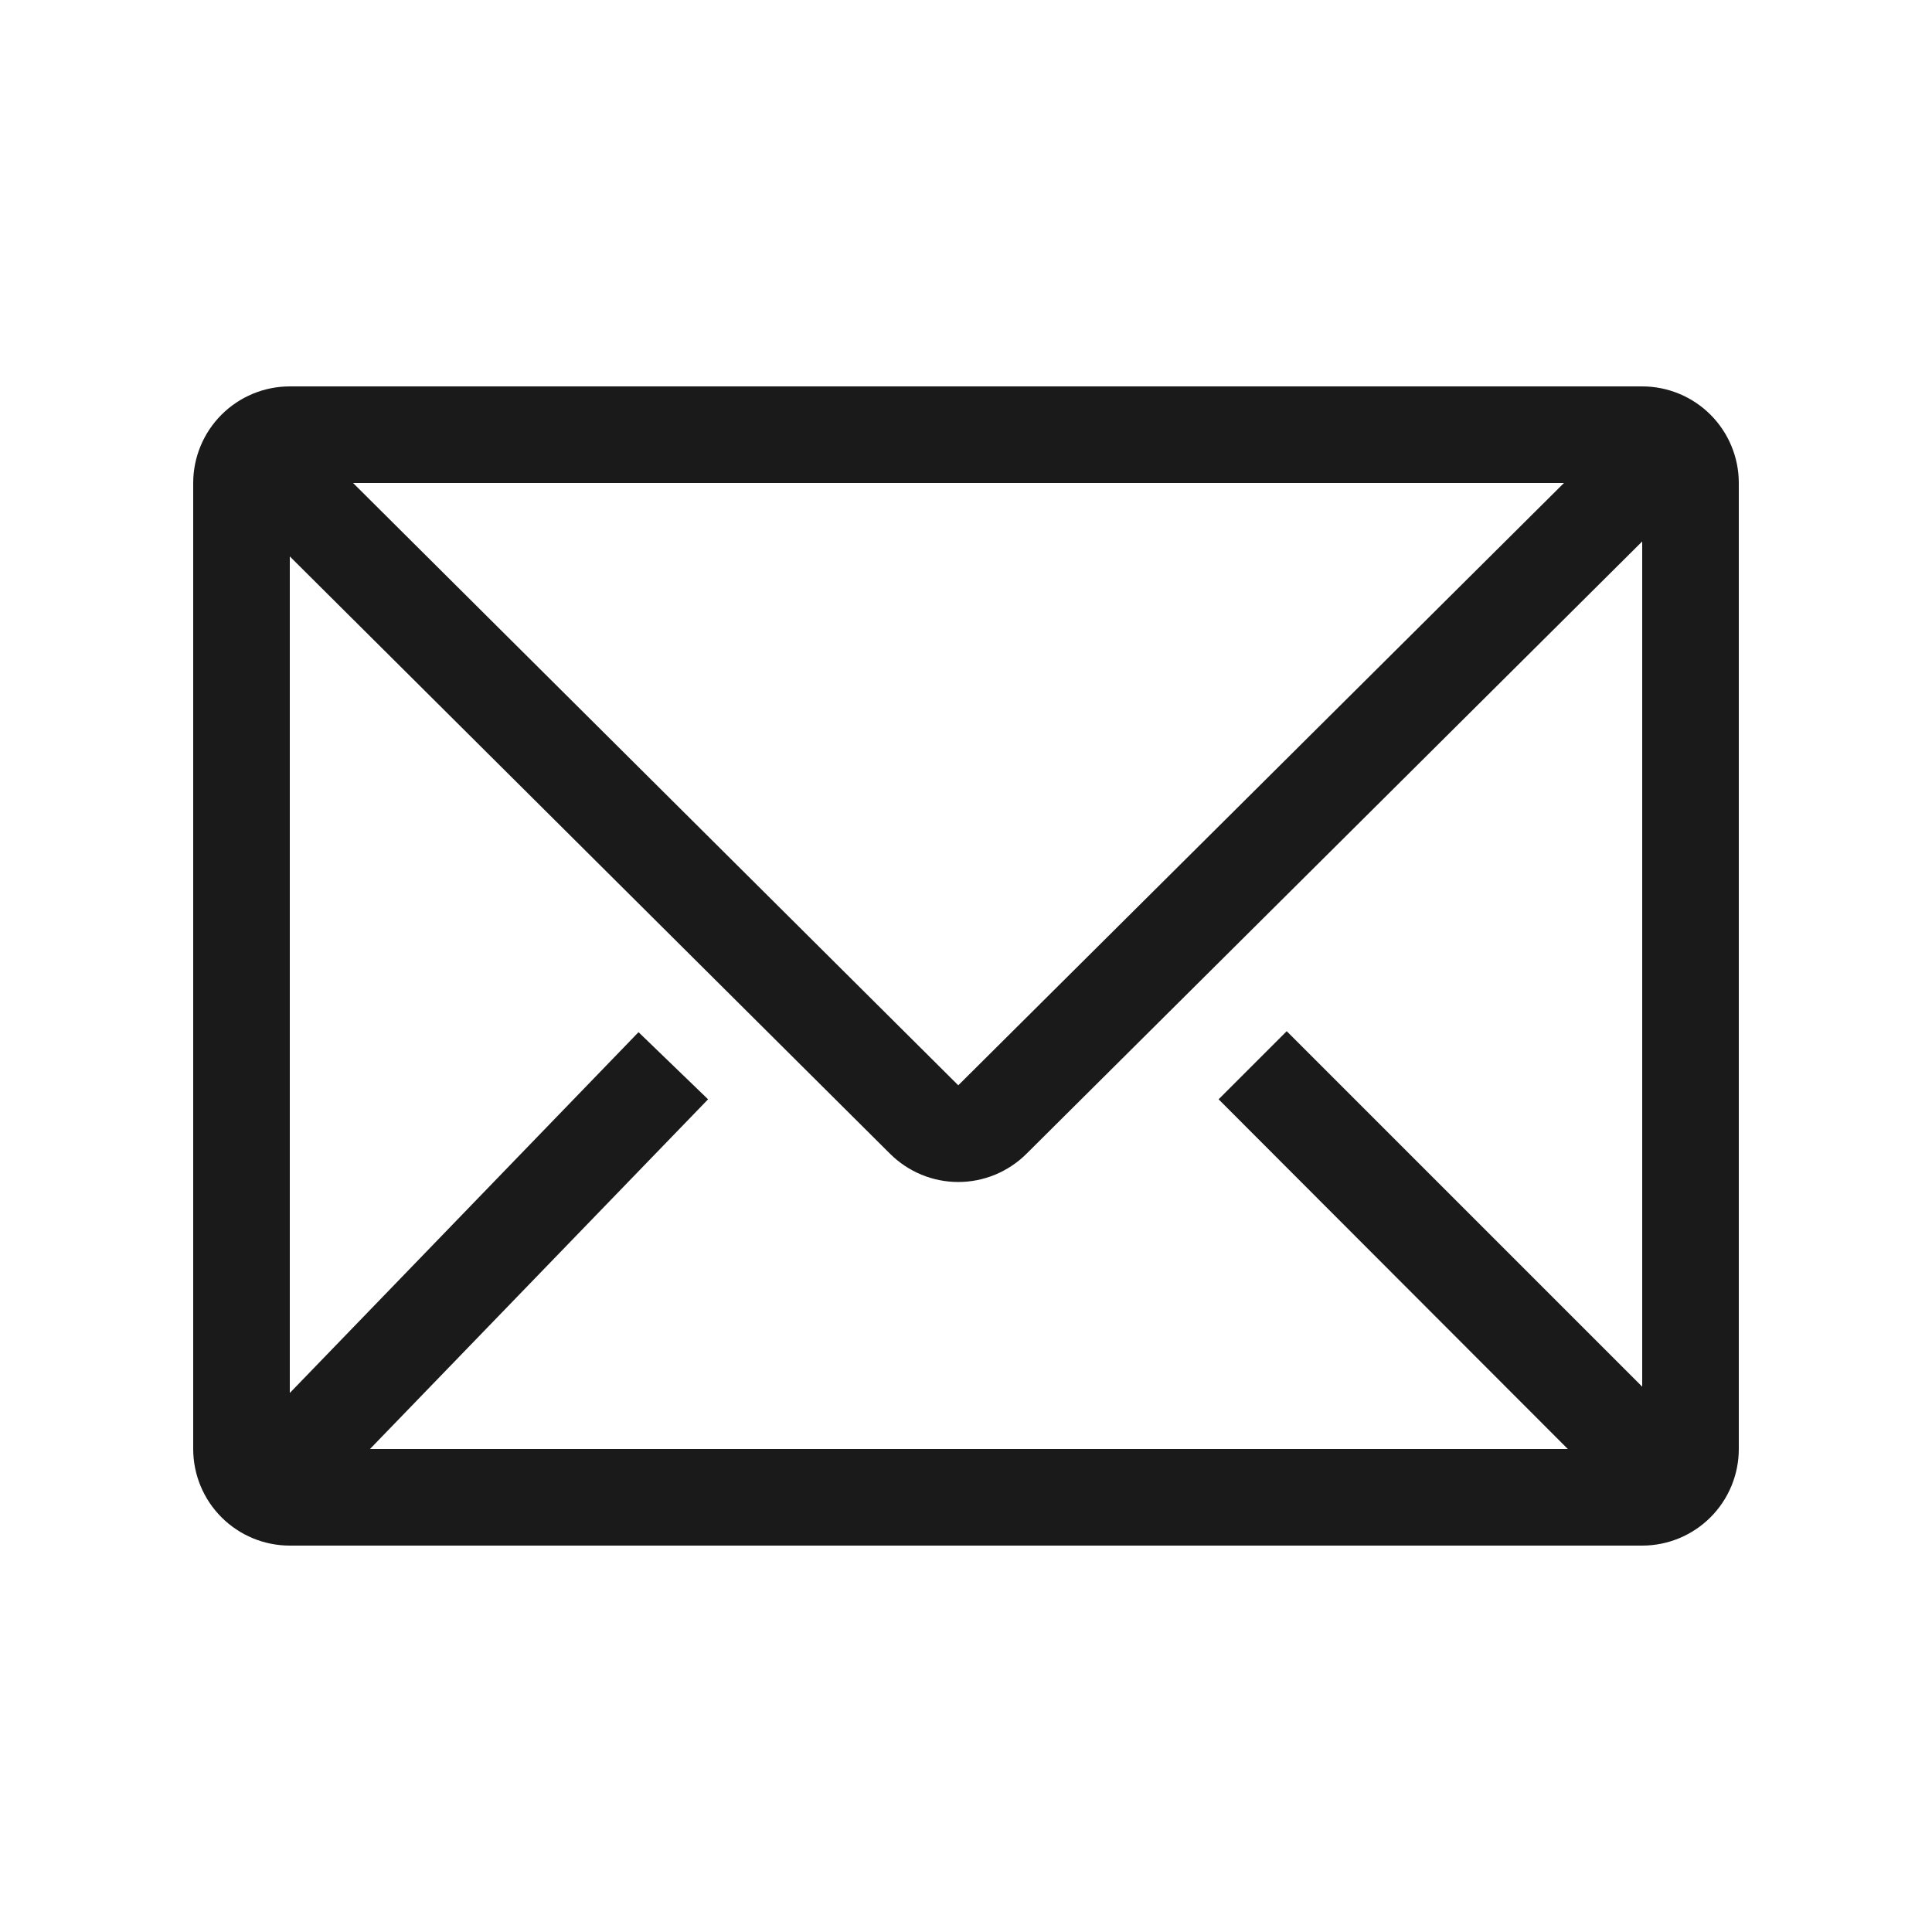 <svg width="40" height="40" viewBox="0 0 40 40" fill="none" xmlns="http://www.w3.org/2000/svg">
<g id="clarity:email-line" clip-path="url(#clip0_216_6347)">
<path id="Vector" d="M34 8H6C5.47 8 4.961 8.211 4.586 8.586C4.211 8.961 4 9.47 4 10V30C4 30.53 4.211 31.039 4.586 31.414C4.961 31.789 5.47 32 6 32H34C34.53 32 35.039 31.789 35.414 31.414C35.789 31.039 36 30.53 36 30V10C36 9.47 35.789 8.961 35.414 8.586C35.039 8.211 34.53 8 34 8ZM32.46 30H7.66L14.66 22.76L13.22 21.37L6 28.84V11.52L18.43 23.89C18.805 24.262 19.312 24.472 19.84 24.472C20.368 24.472 20.875 24.262 21.25 23.89L34 11.21V28.71L26.64 21.35L25.23 22.76L32.46 30ZM7.31 10H32.38L19.84 22.47L7.31 10Z" fill="#1A1A1A"/>
</g>
<defs>
<clipPath id="clip0_216_6347">
<rect width="40" height="40" fill="white"/>
</clipPath>
</defs>
</svg>
